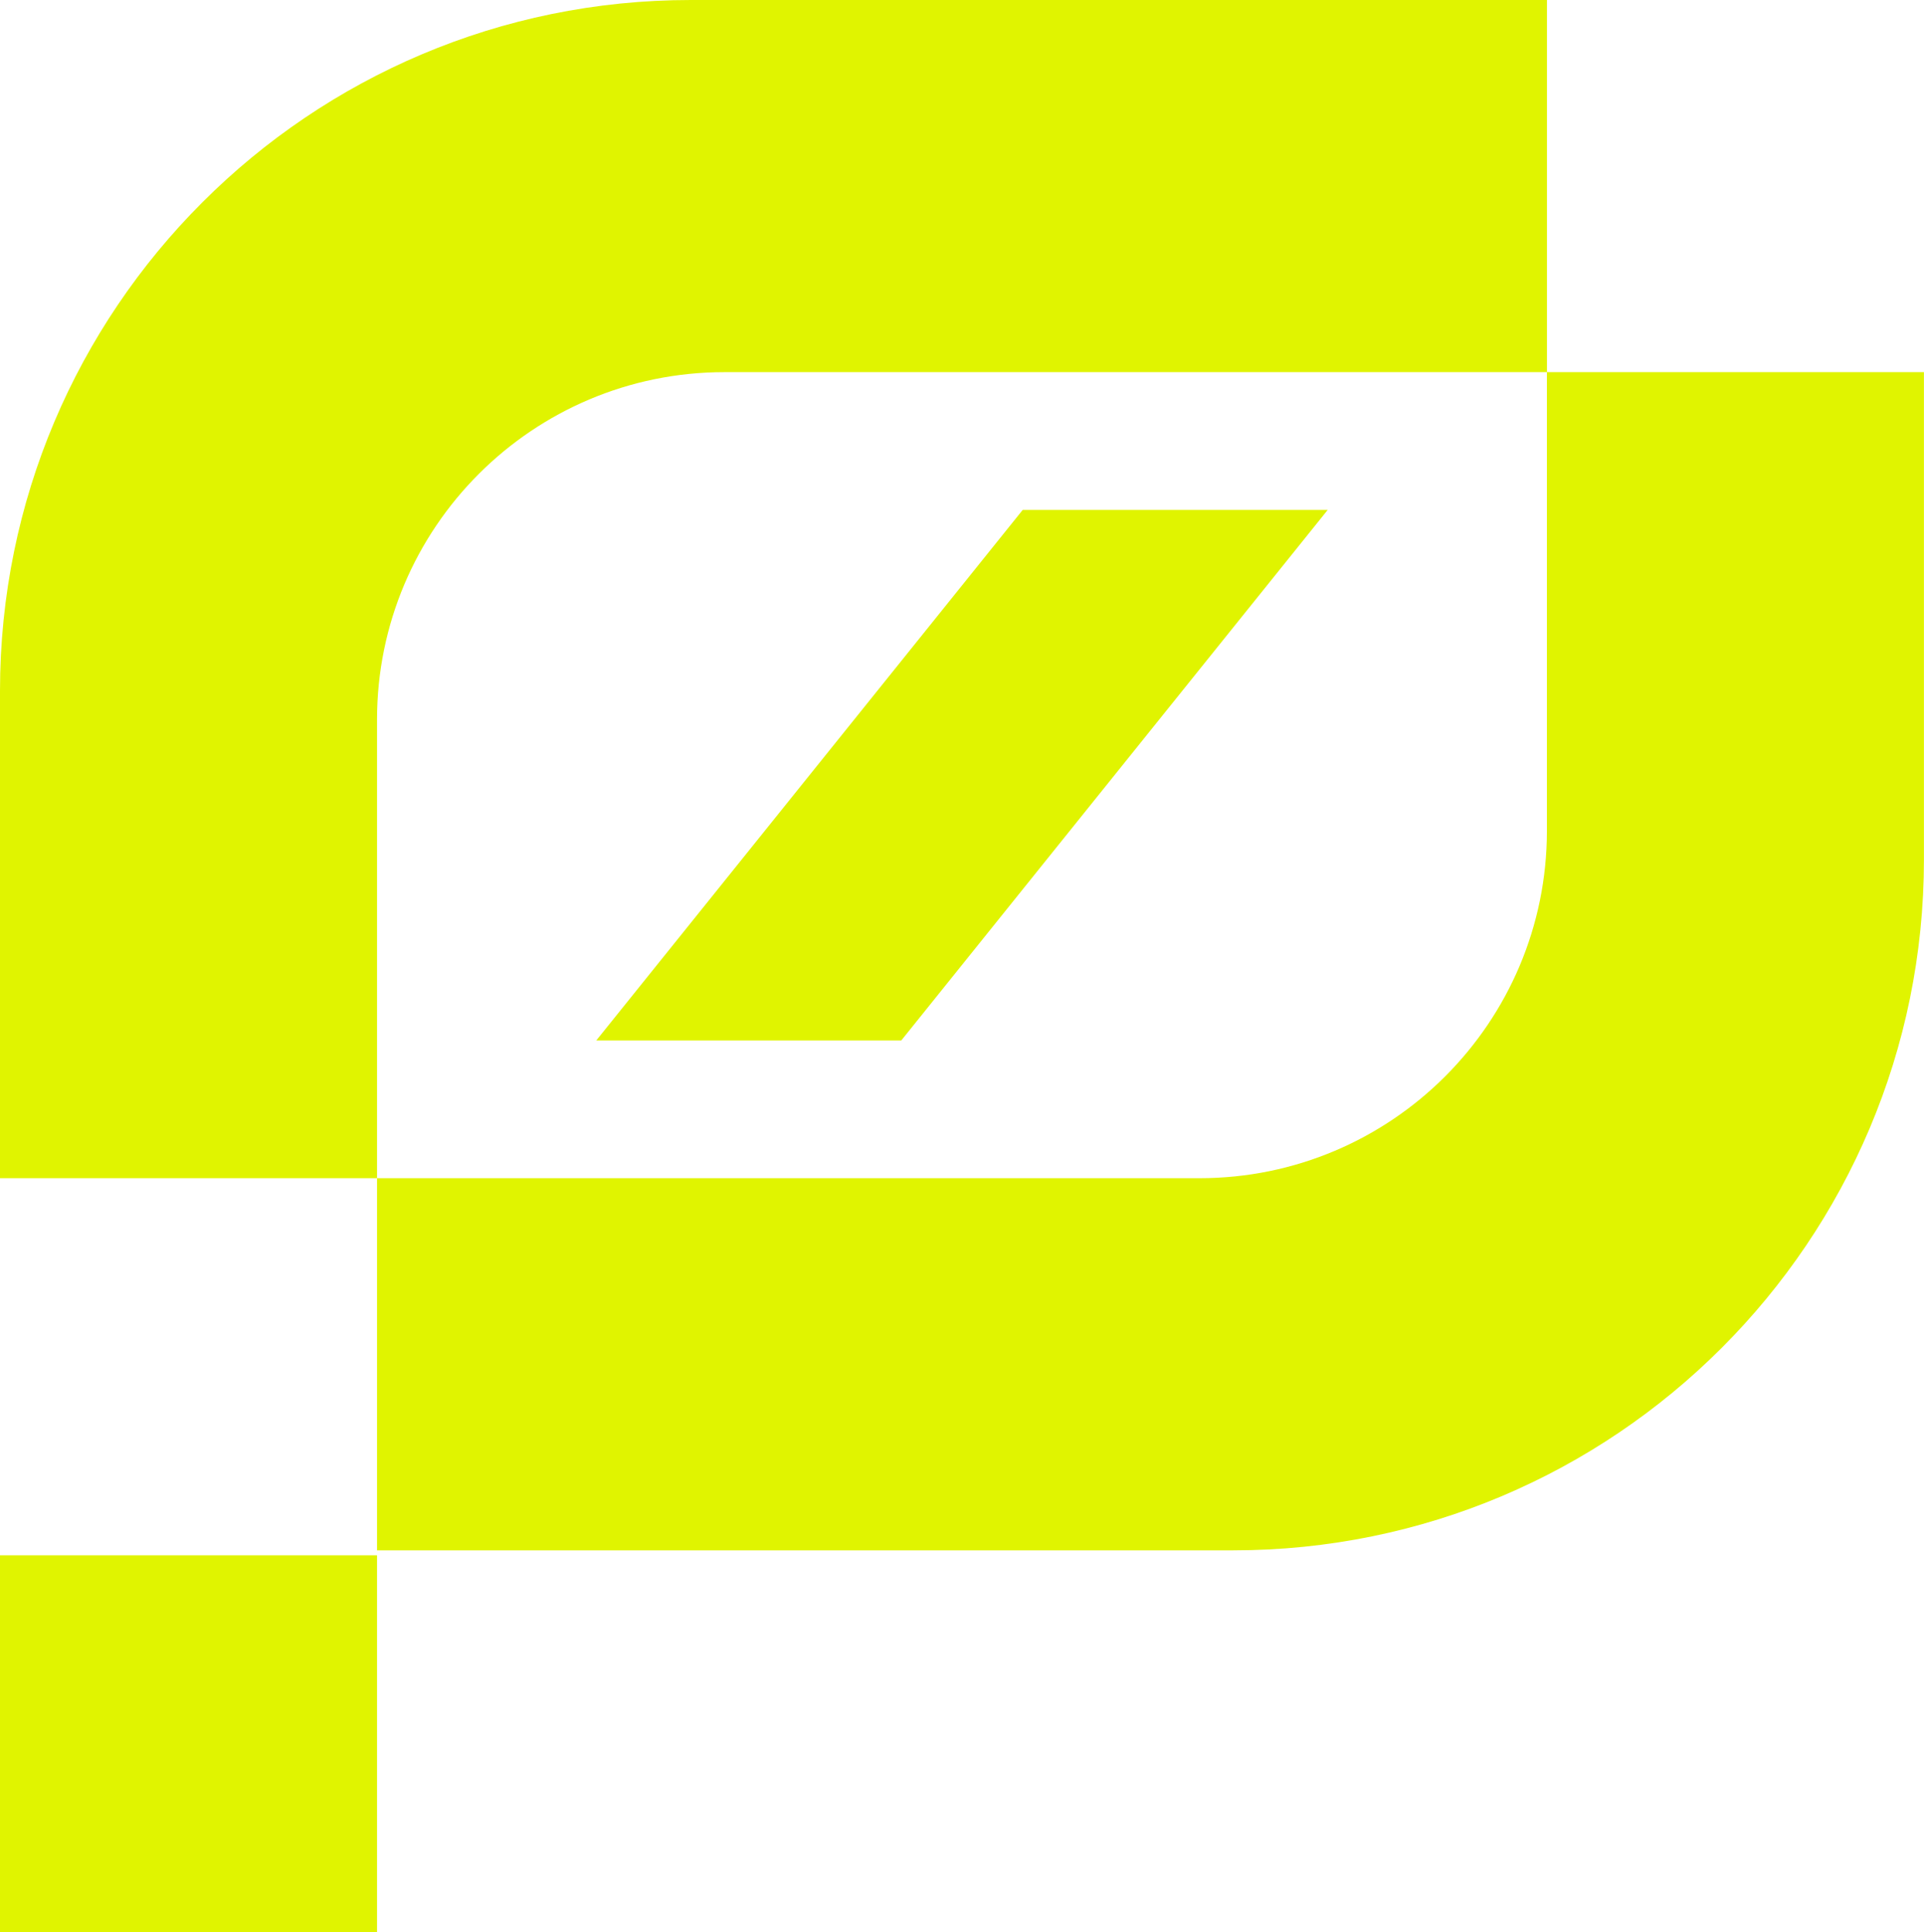 <?xml version="1.0" encoding="UTF-8"?>
<svg id="Calque_1" data-name="Calque 1" xmlns="http://www.w3.org/2000/svg" viewBox="0 0 319.76 321.1">
  <defs>
    <style>
      .cls-1 {
        fill: #e0f400;
        stroke-width: 0px;
      }
    </style>
  </defs>
  <g>
    <path class="cls-1" d="M257.1,61.84V0H114.81C51.4,0,0,51.4,0,114.81v80.97h62.66v-76.19c0-31.9,25.86-57.75,57.75-57.75h136.68v76.19c0,31.9-25.86,57.75-57.75,57.75H62.66v61.84h142.28c63.41,0,114.81-51.4,114.81-114.81V61.84h-62.66Z"/>
    <polygon class="cls-1" points="220.66 84.73 169.97 84.73 99.1 172.89 149.79 172.89 220.66 84.73"/>
  </g>
  <rect class="cls-1" y="258.44" width="62.66" height="62.66"/>
</svg>